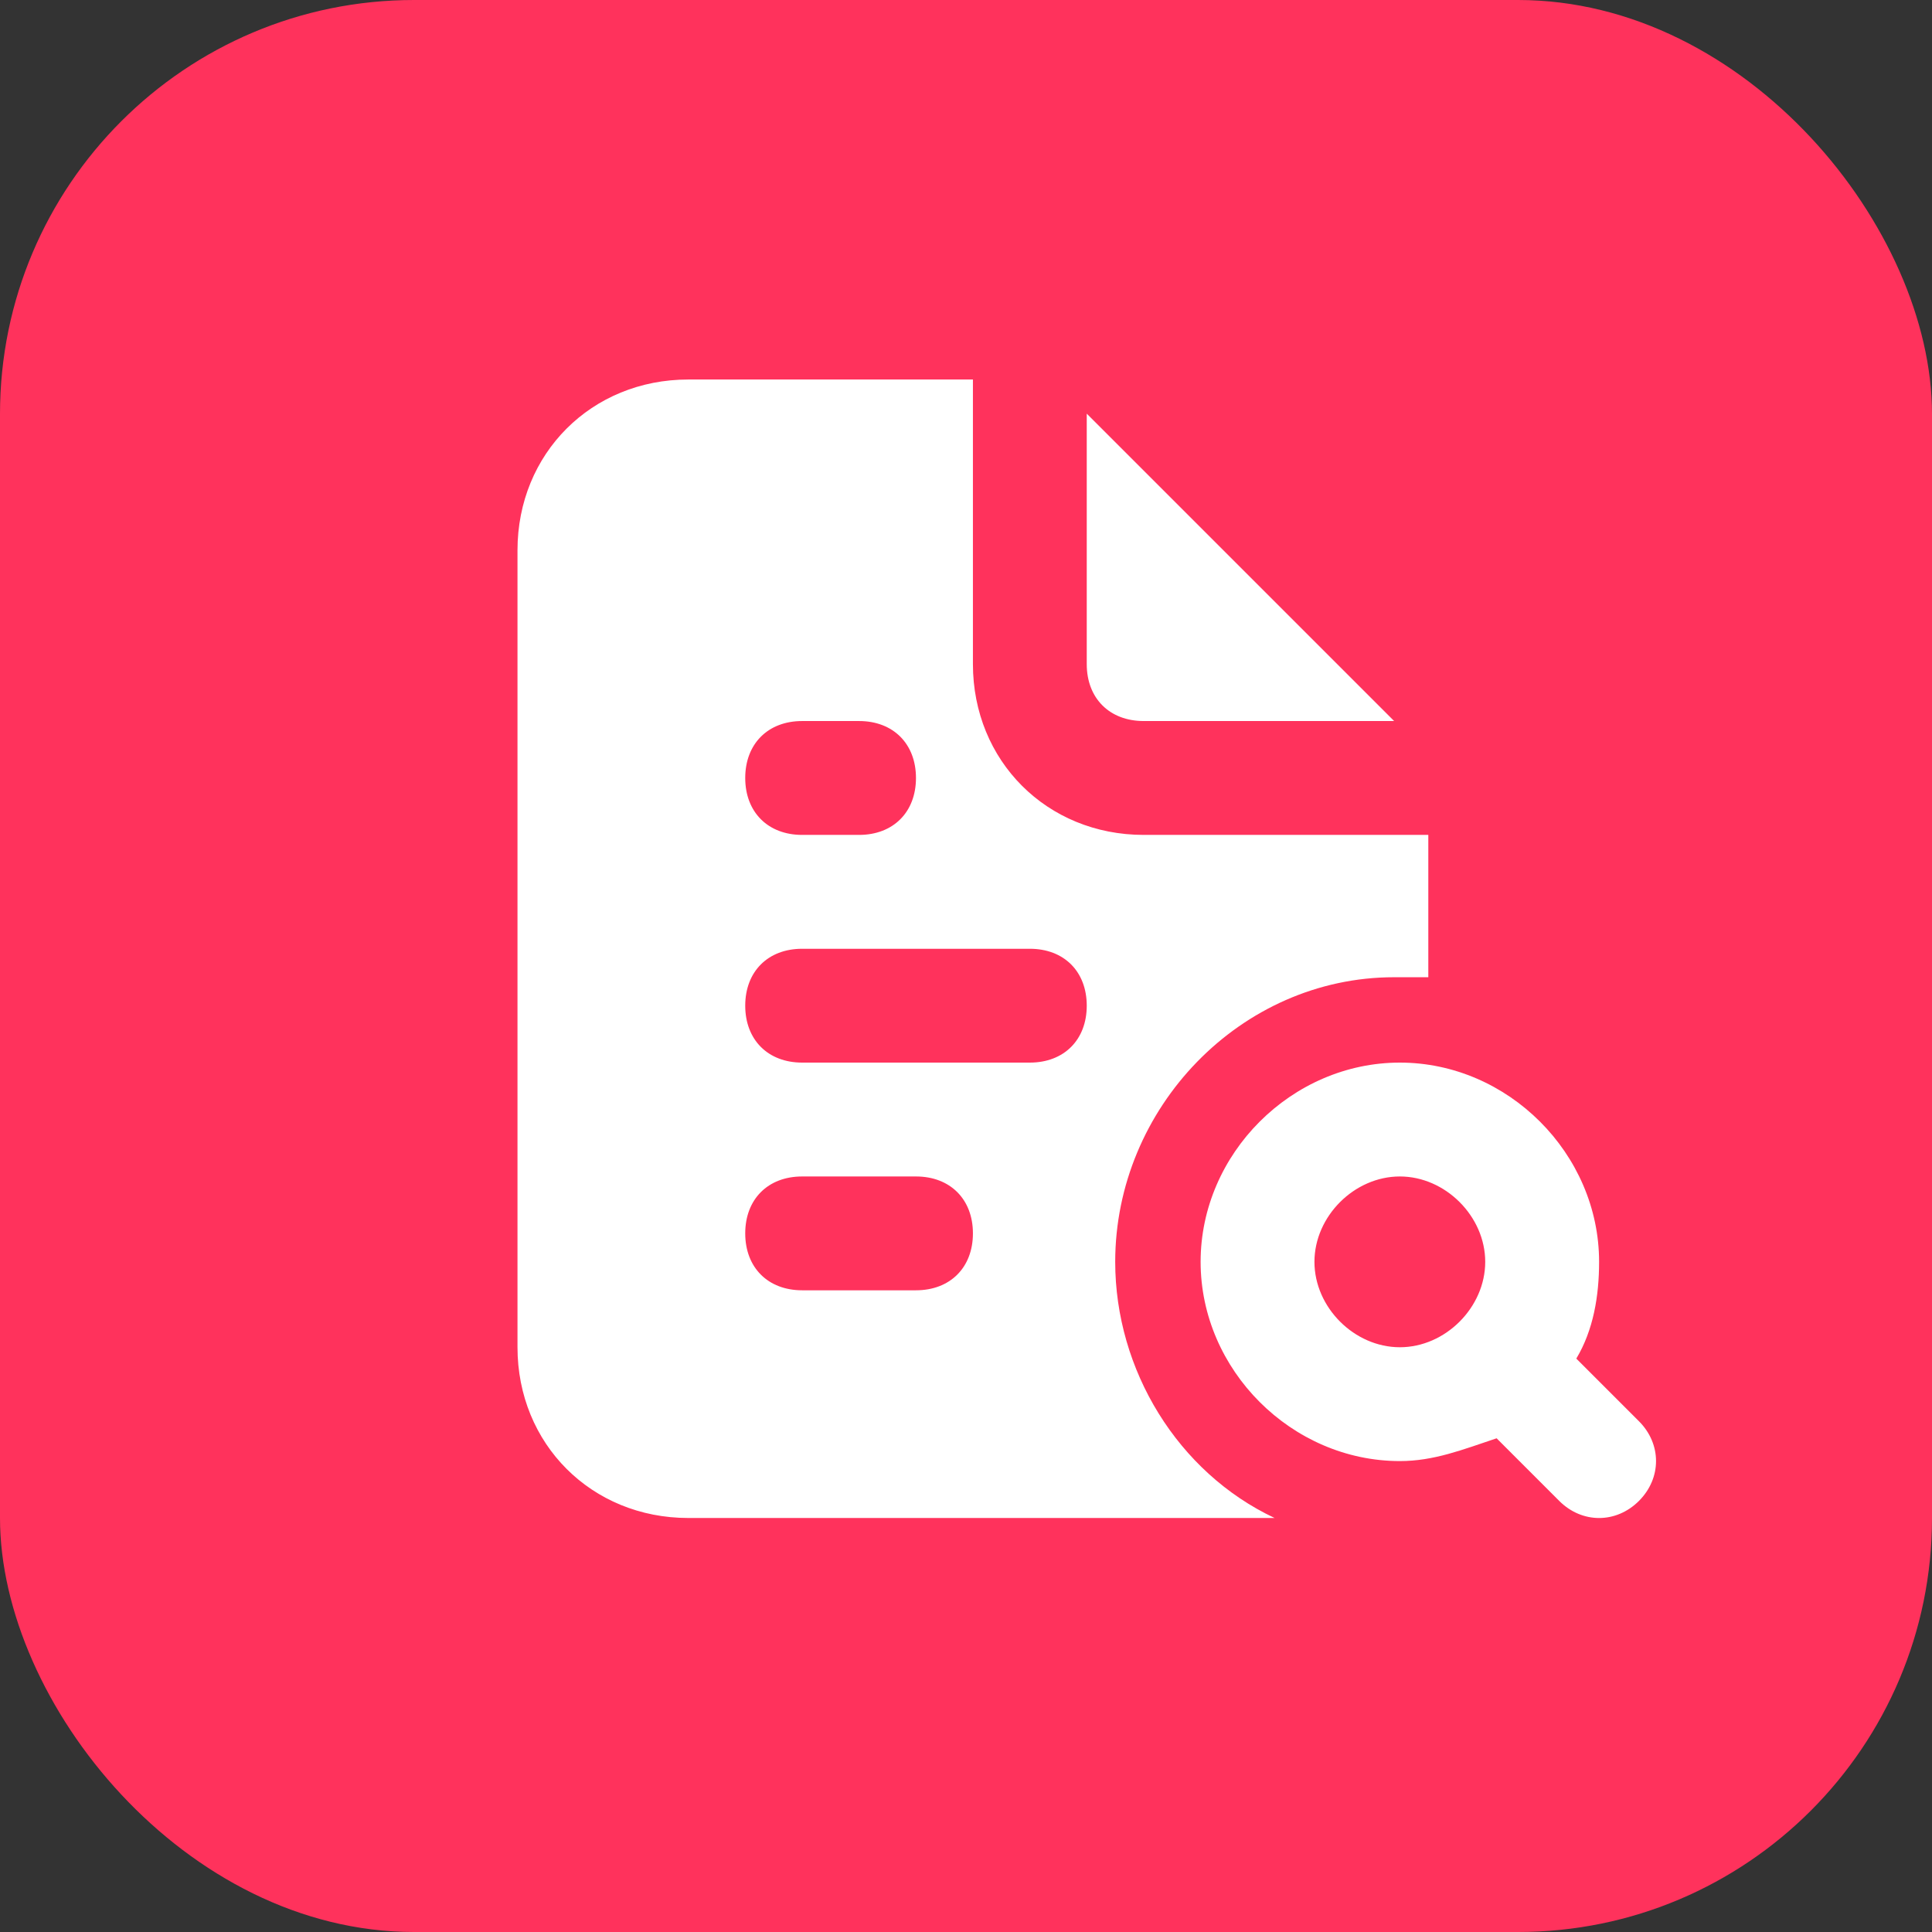 <svg width="48" height="48" viewBox="0 0 48 48" fill="none" xmlns="http://www.w3.org/2000/svg">
<rect x="0" y="0" width="48" height="48" fill="#333333" stroke="none"/>
<rect width="48" height="48" rx="10.286" fill="#FF325C"/>
<path d="M28.415 17.914H34.637L27 10.277V16.5C27 17.349 27.566 17.914 28.415 17.914ZM40.719 35.31L39.163 33.754C39.587 33.047 39.729 32.199 39.729 31.35C39.729 28.663 37.466 26.4 34.779 26.4C32.092 26.4 29.829 28.663 29.829 31.35C29.829 34.037 32.092 36.3 34.779 36.3C35.627 36.3 36.335 36.017 37.183 35.734L38.739 37.29C39.305 37.856 40.153 37.856 40.719 37.29C41.285 36.724 41.285 35.876 40.719 35.31ZM34.779 33.472C33.647 33.472 32.657 32.482 32.657 31.35C32.657 30.219 33.647 29.229 34.779 29.229C35.91 29.229 36.9 30.219 36.9 31.35C36.9 32.482 35.91 33.472 34.779 33.472ZM27.707 31.35C27.707 27.532 30.819 24.279 34.637 24.279C34.92 24.279 35.203 24.279 35.486 24.279V20.743H28.415C26.01 20.743 24.172 18.904 24.172 16.5V9.429H17.1C14.696 9.429 12.857 11.267 12.857 13.672V33.472C12.857 35.876 14.696 37.714 17.1 37.714H31.243C31.385 37.714 31.526 37.714 31.667 37.714C29.263 36.583 27.707 34.037 27.707 31.35ZM19.929 17.914H21.343C22.192 17.914 22.757 18.48 22.757 19.329C22.757 20.177 22.192 20.743 21.343 20.743H19.929C19.08 20.743 18.515 20.177 18.515 19.329C18.515 18.48 19.08 17.914 19.929 17.914ZM22.757 32.057H19.929C19.08 32.057 18.515 31.492 18.515 30.643C18.515 29.794 19.08 29.229 19.929 29.229H22.757C23.606 29.229 24.172 29.794 24.172 30.643C24.172 31.492 23.606 32.057 22.757 32.057ZM25.586 26.4H19.929C19.08 26.4 18.515 25.834 18.515 24.986C18.515 24.137 19.08 23.572 19.929 23.572H25.586C26.435 23.572 27 24.137 27 24.986C27 25.834 26.435 26.4 25.586 26.4Z" fill="white"/>
</svg>

